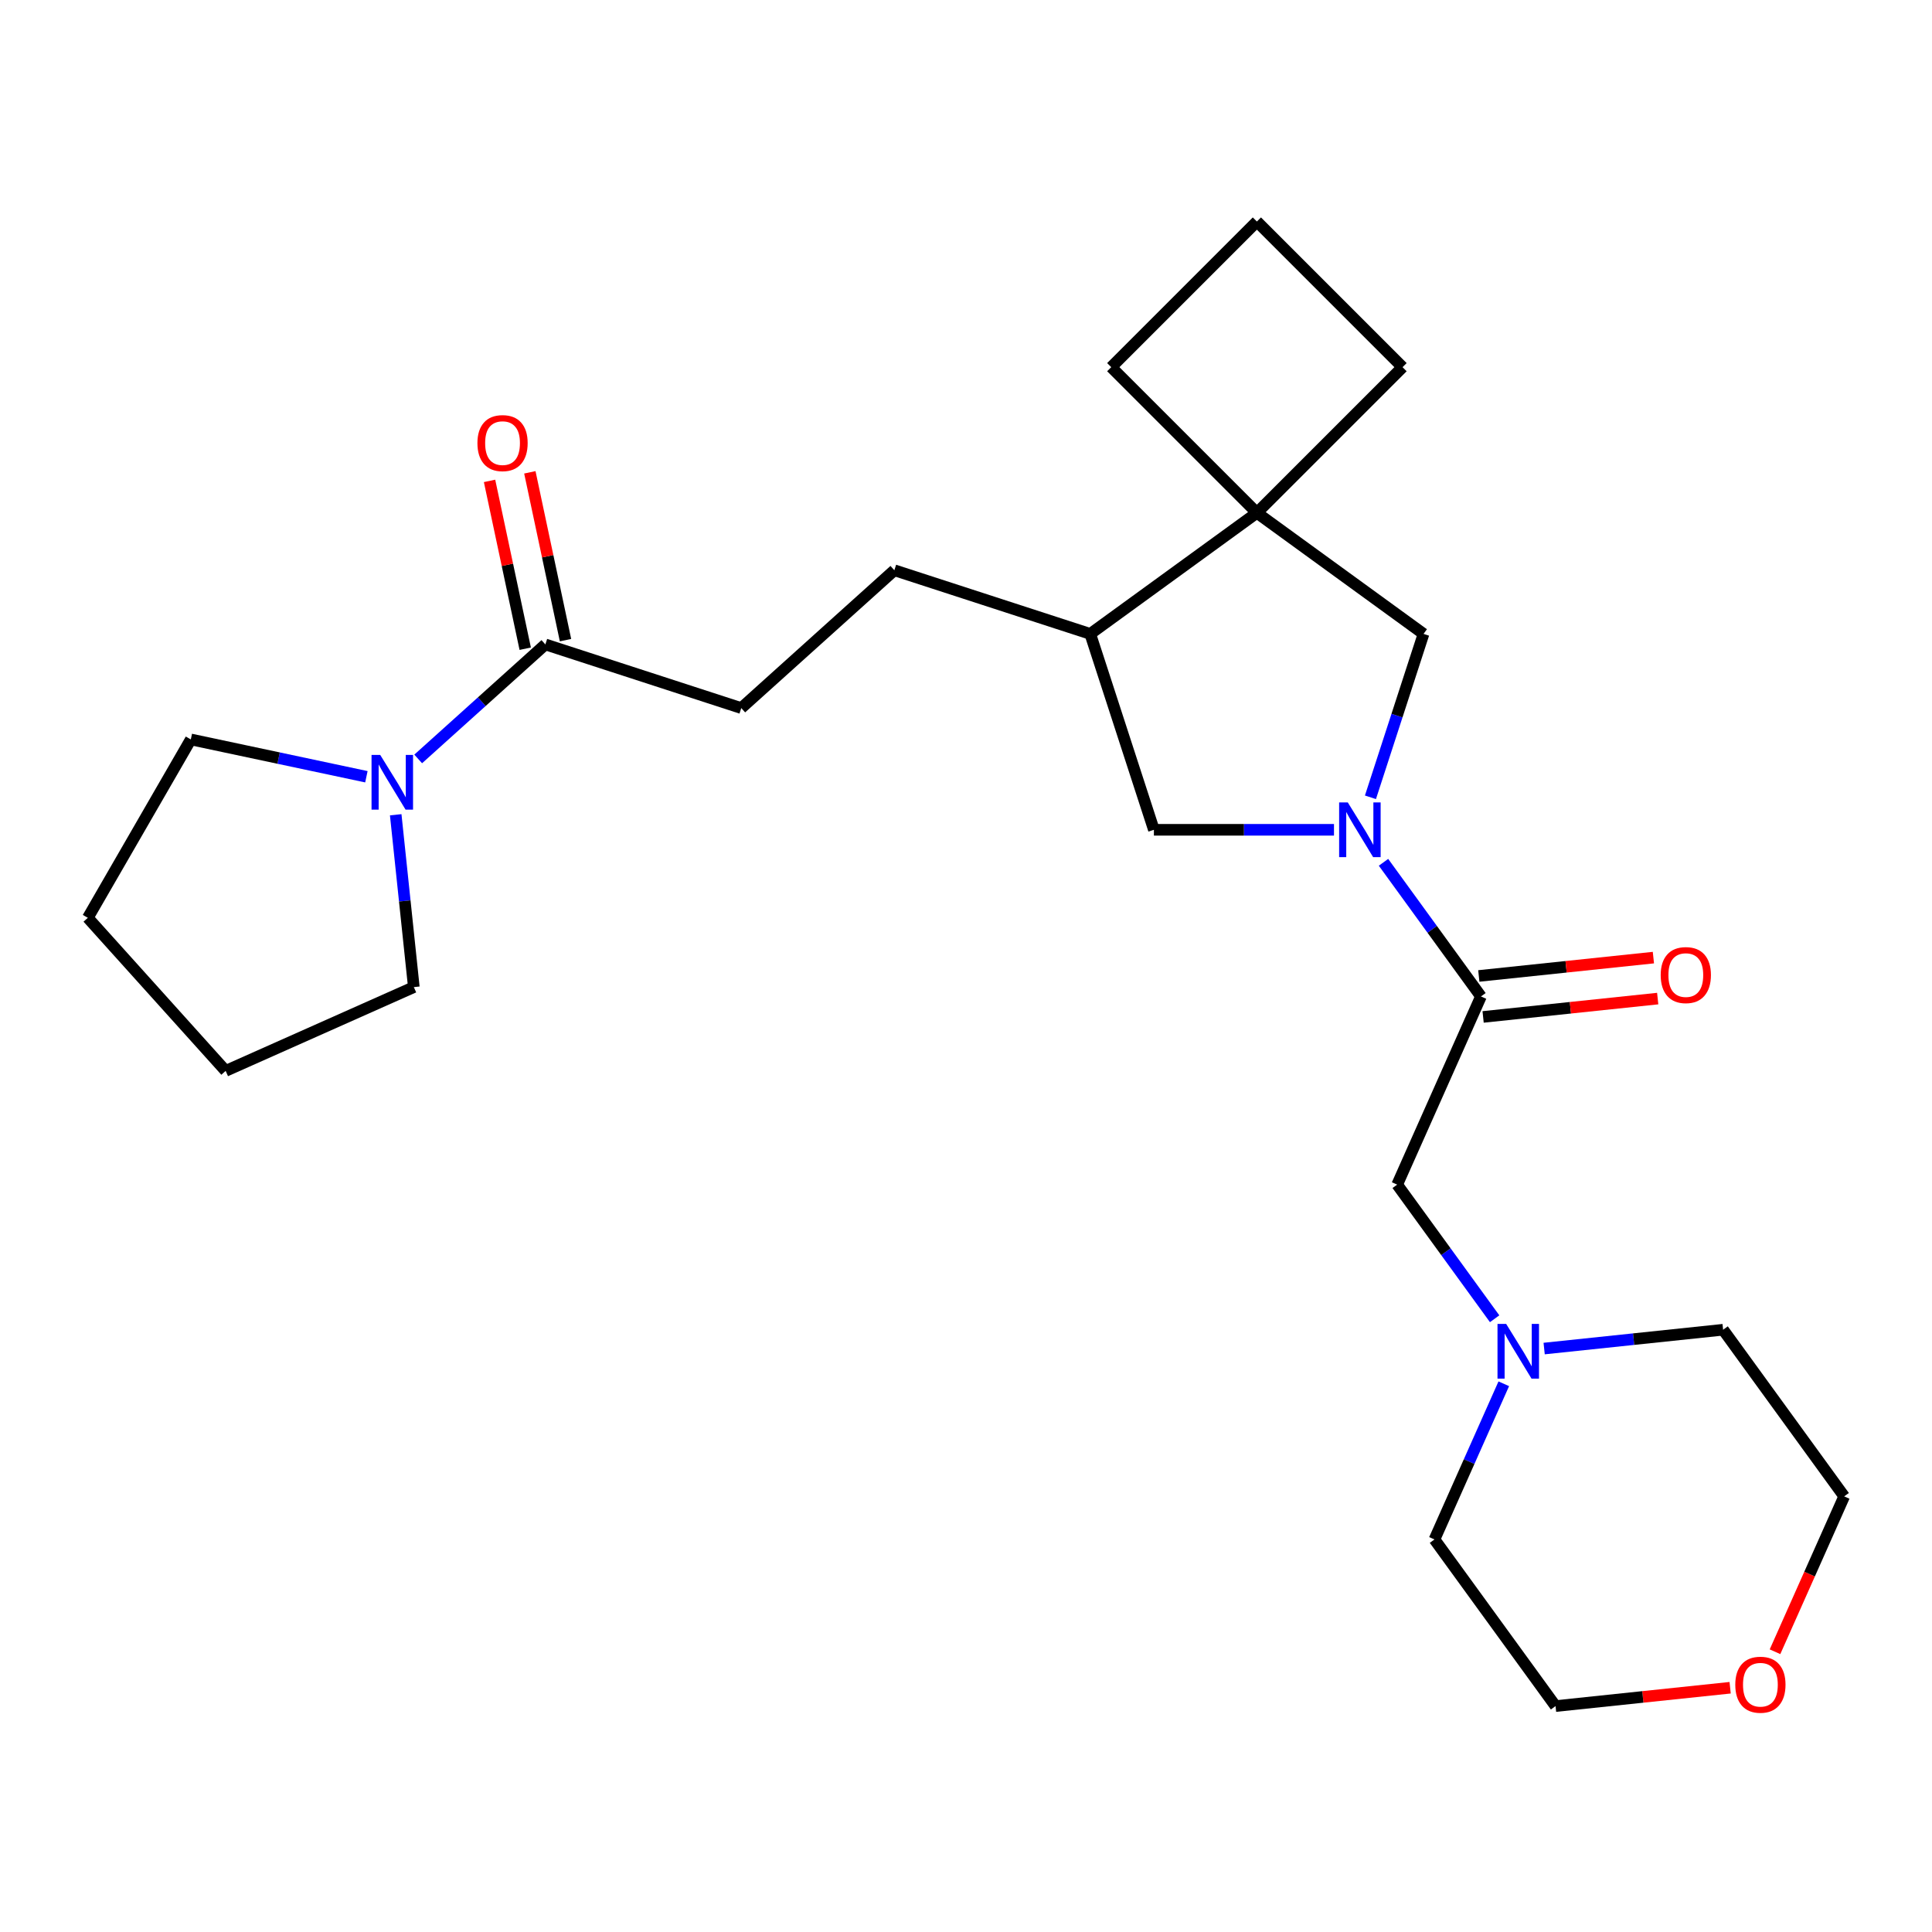 <?xml version='1.0' encoding='iso-8859-1'?>
<svg version='1.1' baseProfile='full'
              xmlns='http://www.w3.org/2000/svg'
                      xmlns:rdkit='http://www.rdkit.org/xml'
                      xmlns:xlink='http://www.w3.org/1999/xlink'
                  xml:space='preserve'
width='1000px' height='1000px' viewBox='0 0 1000 1000'>
<!-- END OF HEADER -->
<rect style='opacity:1.0;fill:#FFFFFF;stroke:none' width='1000' height='1000' x='0' y='0'> </rect>
<path class='bond-0' d='M 716.099,446.33 L 741.32,481.044' style='fill:none;fill-rule:evenodd;stroke:#0000FF;stroke-width:6px;stroke-linecap:butt;stroke-linejoin:miter;stroke-opacity:1' />
<path class='bond-0' d='M 741.32,481.044 L 766.542,515.759' style='fill:none;fill-rule:evenodd;stroke:#000000;stroke-width:6px;stroke-linecap:butt;stroke-linejoin:miter;stroke-opacity:1' />
<path class='bond-4' d='M 709.341,412.679 L 723.081,370.392' style='fill:none;fill-rule:evenodd;stroke:#0000FF;stroke-width:6px;stroke-linecap:butt;stroke-linejoin:miter;stroke-opacity:1' />
<path class='bond-4' d='M 723.081,370.392 L 736.821,328.106' style='fill:none;fill-rule:evenodd;stroke:#000000;stroke-width:6px;stroke-linecap:butt;stroke-linejoin:miter;stroke-opacity:1' />
<path class='bond-5' d='M 690.469,429.504 L 643.863,429.504' style='fill:none;fill-rule:evenodd;stroke:#0000FF;stroke-width:6px;stroke-linecap:butt;stroke-linejoin:miter;stroke-opacity:1' />
<path class='bond-5' d='M 643.863,429.504 L 597.257,429.504' style='fill:none;fill-rule:evenodd;stroke:#000000;stroke-width:6px;stroke-linecap:butt;stroke-linejoin:miter;stroke-opacity:1' />
<path class='bond-8' d='M 766.542,515.759 L 723.177,613.158' style='fill:none;fill-rule:evenodd;stroke:#000000;stroke-width:6px;stroke-linecap:butt;stroke-linejoin:miter;stroke-opacity:1' />
<path class='bond-9' d='M 767.656,526.362 L 812.84,521.613' style='fill:none;fill-rule:evenodd;stroke:#000000;stroke-width:6px;stroke-linecap:butt;stroke-linejoin:miter;stroke-opacity:1' />
<path class='bond-9' d='M 812.84,521.613 L 858.024,516.864' style='fill:none;fill-rule:evenodd;stroke:#FF0000;stroke-width:6px;stroke-linecap:butt;stroke-linejoin:miter;stroke-opacity:1' />
<path class='bond-9' d='M 765.428,505.156 L 810.611,500.407' style='fill:none;fill-rule:evenodd;stroke:#000000;stroke-width:6px;stroke-linecap:butt;stroke-linejoin:miter;stroke-opacity:1' />
<path class='bond-9' d='M 810.611,500.407 L 855.795,495.658' style='fill:none;fill-rule:evenodd;stroke:#FF0000;stroke-width:6px;stroke-linecap:butt;stroke-linejoin:miter;stroke-opacity:1' />
<path class='bond-1' d='M 650.566,265.438 L 736.821,328.106' style='fill:none;fill-rule:evenodd;stroke:#000000;stroke-width:6px;stroke-linecap:butt;stroke-linejoin:miter;stroke-opacity:1' />
<path class='bond-14' d='M 650.566,265.438 L 725.955,190.048' style='fill:none;fill-rule:evenodd;stroke:#000000;stroke-width:6px;stroke-linecap:butt;stroke-linejoin:miter;stroke-opacity:1' />
<path class='bond-15' d='M 650.566,265.438 L 575.176,190.048' style='fill:none;fill-rule:evenodd;stroke:#000000;stroke-width:6px;stroke-linecap:butt;stroke-linejoin:miter;stroke-opacity:1' />
<path class='bond-25' d='M 650.566,265.438 L 564.311,328.106' style='fill:none;fill-rule:evenodd;stroke:#000000;stroke-width:6px;stroke-linecap:butt;stroke-linejoin:miter;stroke-opacity:1' />
<path class='bond-2' d='M 216.455,392.824 L 249.369,363.189' style='fill:none;fill-rule:evenodd;stroke:#0000FF;stroke-width:6px;stroke-linecap:butt;stroke-linejoin:miter;stroke-opacity:1' />
<path class='bond-2' d='M 249.369,363.189 L 282.282,333.553' style='fill:none;fill-rule:evenodd;stroke:#000000;stroke-width:6px;stroke-linecap:butt;stroke-linejoin:miter;stroke-opacity:1' />
<path class='bond-16' d='M 204.818,421.719 L 209.506,466.323' style='fill:none;fill-rule:evenodd;stroke:#0000FF;stroke-width:6px;stroke-linecap:butt;stroke-linejoin:miter;stroke-opacity:1' />
<path class='bond-16' d='M 209.506,466.323 L 214.195,510.927' style='fill:none;fill-rule:evenodd;stroke:#000000;stroke-width:6px;stroke-linecap:butt;stroke-linejoin:miter;stroke-opacity:1' />
<path class='bond-17' d='M 189.645,402.045 L 144.204,392.386' style='fill:none;fill-rule:evenodd;stroke:#0000FF;stroke-width:6px;stroke-linecap:butt;stroke-linejoin:miter;stroke-opacity:1' />
<path class='bond-17' d='M 144.204,392.386 L 98.763,382.727' style='fill:none;fill-rule:evenodd;stroke:#000000;stroke-width:6px;stroke-linecap:butt;stroke-linejoin:miter;stroke-opacity:1' />
<path class='bond-3' d='M 282.282,333.553 L 383.68,366.5' style='fill:none;fill-rule:evenodd;stroke:#000000;stroke-width:6px;stroke-linecap:butt;stroke-linejoin:miter;stroke-opacity:1' />
<path class='bond-11' d='M 292.71,331.337 L 283.479,287.906' style='fill:none;fill-rule:evenodd;stroke:#000000;stroke-width:6px;stroke-linecap:butt;stroke-linejoin:miter;stroke-opacity:1' />
<path class='bond-11' d='M 283.479,287.906 L 274.247,244.475' style='fill:none;fill-rule:evenodd;stroke:#FF0000;stroke-width:6px;stroke-linecap:butt;stroke-linejoin:miter;stroke-opacity:1' />
<path class='bond-11' d='M 271.853,335.77 L 262.622,292.339' style='fill:none;fill-rule:evenodd;stroke:#000000;stroke-width:6px;stroke-linecap:butt;stroke-linejoin:miter;stroke-opacity:1' />
<path class='bond-11' d='M 262.622,292.339 L 253.39,248.908' style='fill:none;fill-rule:evenodd;stroke:#FF0000;stroke-width:6px;stroke-linecap:butt;stroke-linejoin:miter;stroke-opacity:1' />
<path class='bond-6' d='M 597.257,429.504 L 564.311,328.106' style='fill:none;fill-rule:evenodd;stroke:#000000;stroke-width:6px;stroke-linecap:butt;stroke-linejoin:miter;stroke-opacity:1' />
<path class='bond-12' d='M 564.311,328.106 L 462.912,295.159' style='fill:none;fill-rule:evenodd;stroke:#000000;stroke-width:6px;stroke-linecap:butt;stroke-linejoin:miter;stroke-opacity:1' />
<path class='bond-7' d='M 773.62,682.588 L 748.399,647.873' style='fill:none;fill-rule:evenodd;stroke:#0000FF;stroke-width:6px;stroke-linecap:butt;stroke-linejoin:miter;stroke-opacity:1' />
<path class='bond-7' d='M 748.399,647.873 L 723.177,613.158' style='fill:none;fill-rule:evenodd;stroke:#000000;stroke-width:6px;stroke-linecap:butt;stroke-linejoin:miter;stroke-opacity:1' />
<path class='bond-18' d='M 799.25,698.004 L 845.564,693.137' style='fill:none;fill-rule:evenodd;stroke:#0000FF;stroke-width:6px;stroke-linecap:butt;stroke-linejoin:miter;stroke-opacity:1' />
<path class='bond-18' d='M 845.564,693.137 L 891.878,688.269' style='fill:none;fill-rule:evenodd;stroke:#000000;stroke-width:6px;stroke-linecap:butt;stroke-linejoin:miter;stroke-opacity:1' />
<path class='bond-19' d='M 778.354,716.239 L 760.417,756.526' style='fill:none;fill-rule:evenodd;stroke:#0000FF;stroke-width:6px;stroke-linecap:butt;stroke-linejoin:miter;stroke-opacity:1' />
<path class='bond-19' d='M 760.417,756.526 L 742.48,796.813' style='fill:none;fill-rule:evenodd;stroke:#000000;stroke-width:6px;stroke-linecap:butt;stroke-linejoin:miter;stroke-opacity:1' />
<path class='bond-10' d='M 383.68,366.5 L 462.912,295.159' style='fill:none;fill-rule:evenodd;stroke:#000000;stroke-width:6px;stroke-linecap:butt;stroke-linejoin:miter;stroke-opacity:1' />
<path class='bond-13' d='M 895.515,873.57 L 850.331,878.319' style='fill:none;fill-rule:evenodd;stroke:#FF0000;stroke-width:6px;stroke-linecap:butt;stroke-linejoin:miter;stroke-opacity:1' />
<path class='bond-13' d='M 850.331,878.319 L 805.148,883.068' style='fill:none;fill-rule:evenodd;stroke:#000000;stroke-width:6px;stroke-linecap:butt;stroke-linejoin:miter;stroke-opacity:1' />
<path class='bond-27' d='M 918.743,854.938 L 936.644,814.731' style='fill:none;fill-rule:evenodd;stroke:#FF0000;stroke-width:6px;stroke-linecap:butt;stroke-linejoin:miter;stroke-opacity:1' />
<path class='bond-27' d='M 936.644,814.731 L 954.545,774.524' style='fill:none;fill-rule:evenodd;stroke:#000000;stroke-width:6px;stroke-linecap:butt;stroke-linejoin:miter;stroke-opacity:1' />
<path class='bond-26' d='M 725.955,190.048 L 650.566,114.659' style='fill:none;fill-rule:evenodd;stroke:#000000;stroke-width:6px;stroke-linecap:butt;stroke-linejoin:miter;stroke-opacity:1' />
<path class='bond-20' d='M 575.176,190.048 L 650.566,114.659' style='fill:none;fill-rule:evenodd;stroke:#000000;stroke-width:6px;stroke-linecap:butt;stroke-linejoin:miter;stroke-opacity:1' />
<path class='bond-24' d='M 214.195,510.927 L 116.795,554.292' style='fill:none;fill-rule:evenodd;stroke:#000000;stroke-width:6px;stroke-linecap:butt;stroke-linejoin:miter;stroke-opacity:1' />
<path class='bond-23' d='M 98.763,382.727 L 45.455,475.06' style='fill:none;fill-rule:evenodd;stroke:#000000;stroke-width:6px;stroke-linecap:butt;stroke-linejoin:miter;stroke-opacity:1' />
<path class='bond-21' d='M 891.878,688.269 L 954.545,774.524' style='fill:none;fill-rule:evenodd;stroke:#000000;stroke-width:6px;stroke-linecap:butt;stroke-linejoin:miter;stroke-opacity:1' />
<path class='bond-22' d='M 742.48,796.813 L 805.148,883.068' style='fill:none;fill-rule:evenodd;stroke:#000000;stroke-width:6px;stroke-linecap:butt;stroke-linejoin:miter;stroke-opacity:1' />
<path class='bond-28' d='M 45.455,475.06 L 116.795,554.292' style='fill:none;fill-rule:evenodd;stroke:#000000;stroke-width:6px;stroke-linecap:butt;stroke-linejoin:miter;stroke-opacity:1' />
<path  class='atom-0' d='M 697.614 415.344
L 706.894 430.344
Q 707.814 431.824, 709.294 434.504
Q 710.774 437.184, 710.854 437.344
L 710.854 415.344
L 714.614 415.344
L 714.614 443.664
L 710.734 443.664
L 700.774 427.264
Q 699.614 425.344, 698.374 423.144
Q 697.174 420.944, 696.814 420.264
L 696.814 443.664
L 693.134 443.664
L 693.134 415.344
L 697.614 415.344
' fill='#0000FF'/>
<path  class='atom-3' d='M 196.79 390.734
L 206.07 405.734
Q 206.99 407.214, 208.47 409.894
Q 209.95 412.574, 210.03 412.734
L 210.03 390.734
L 213.79 390.734
L 213.79 419.054
L 209.91 419.054
L 199.95 402.654
Q 198.79 400.734, 197.55 398.534
Q 196.35 396.334, 195.99 395.654
L 195.99 419.054
L 192.31 419.054
L 192.31 390.734
L 196.79 390.734
' fill='#0000FF'/>
<path  class='atom-8' d='M 779.585 685.253
L 788.865 700.253
Q 789.785 701.733, 791.265 704.413
Q 792.745 707.093, 792.825 707.253
L 792.825 685.253
L 796.585 685.253
L 796.585 713.573
L 792.705 713.573
L 782.745 697.173
Q 781.585 695.253, 780.345 693.053
Q 779.145 690.853, 778.785 690.173
L 778.785 713.573
L 775.105 713.573
L 775.105 685.253
L 779.585 685.253
' fill='#0000FF'/>
<path  class='atom-10' d='M 859.575 504.695
Q 859.575 497.895, 862.935 494.095
Q 866.295 490.295, 872.575 490.295
Q 878.855 490.295, 882.215 494.095
Q 885.575 497.895, 885.575 504.695
Q 885.575 511.575, 882.175 515.495
Q 878.775 519.375, 872.575 519.375
Q 866.335 519.375, 862.935 515.495
Q 859.575 511.615, 859.575 504.695
M 872.575 516.175
Q 876.895 516.175, 879.215 513.295
Q 881.575 510.375, 881.575 504.695
Q 881.575 499.135, 879.215 496.335
Q 876.895 493.495, 872.575 493.495
Q 868.255 493.495, 865.895 496.295
Q 863.575 499.095, 863.575 504.695
Q 863.575 510.415, 865.895 513.295
Q 868.255 516.175, 872.575 516.175
' fill='#FF0000'/>
<path  class='atom-12' d='M 247.115 229.346
Q 247.115 222.546, 250.475 218.746
Q 253.835 214.946, 260.115 214.946
Q 266.395 214.946, 269.755 218.746
Q 273.115 222.546, 273.115 229.346
Q 273.115 236.226, 269.715 240.146
Q 266.315 244.026, 260.115 244.026
Q 253.875 244.026, 250.475 240.146
Q 247.115 236.266, 247.115 229.346
M 260.115 240.826
Q 264.435 240.826, 266.755 237.946
Q 269.115 235.026, 269.115 229.346
Q 269.115 223.786, 266.755 220.986
Q 264.435 218.146, 260.115 218.146
Q 255.795 218.146, 253.435 220.946
Q 251.115 223.746, 251.115 229.346
Q 251.115 235.066, 253.435 237.946
Q 255.795 240.826, 260.115 240.826
' fill='#FF0000'/>
<path  class='atom-14' d='M 898.18 872.003
Q 898.18 865.203, 901.54 861.403
Q 904.9 857.603, 911.18 857.603
Q 917.46 857.603, 920.82 861.403
Q 924.18 865.203, 924.18 872.003
Q 924.18 878.883, 920.78 882.803
Q 917.38 886.683, 911.18 886.683
Q 904.94 886.683, 901.54 882.803
Q 898.18 878.923, 898.18 872.003
M 911.18 883.483
Q 915.5 883.483, 917.82 880.603
Q 920.18 877.683, 920.18 872.003
Q 920.18 866.443, 917.82 863.643
Q 915.5 860.803, 911.18 860.803
Q 906.86 860.803, 904.5 863.603
Q 902.18 866.403, 902.18 872.003
Q 902.18 877.723, 904.5 880.603
Q 906.86 883.483, 911.18 883.483
' fill='#FF0000'/>
</svg>
